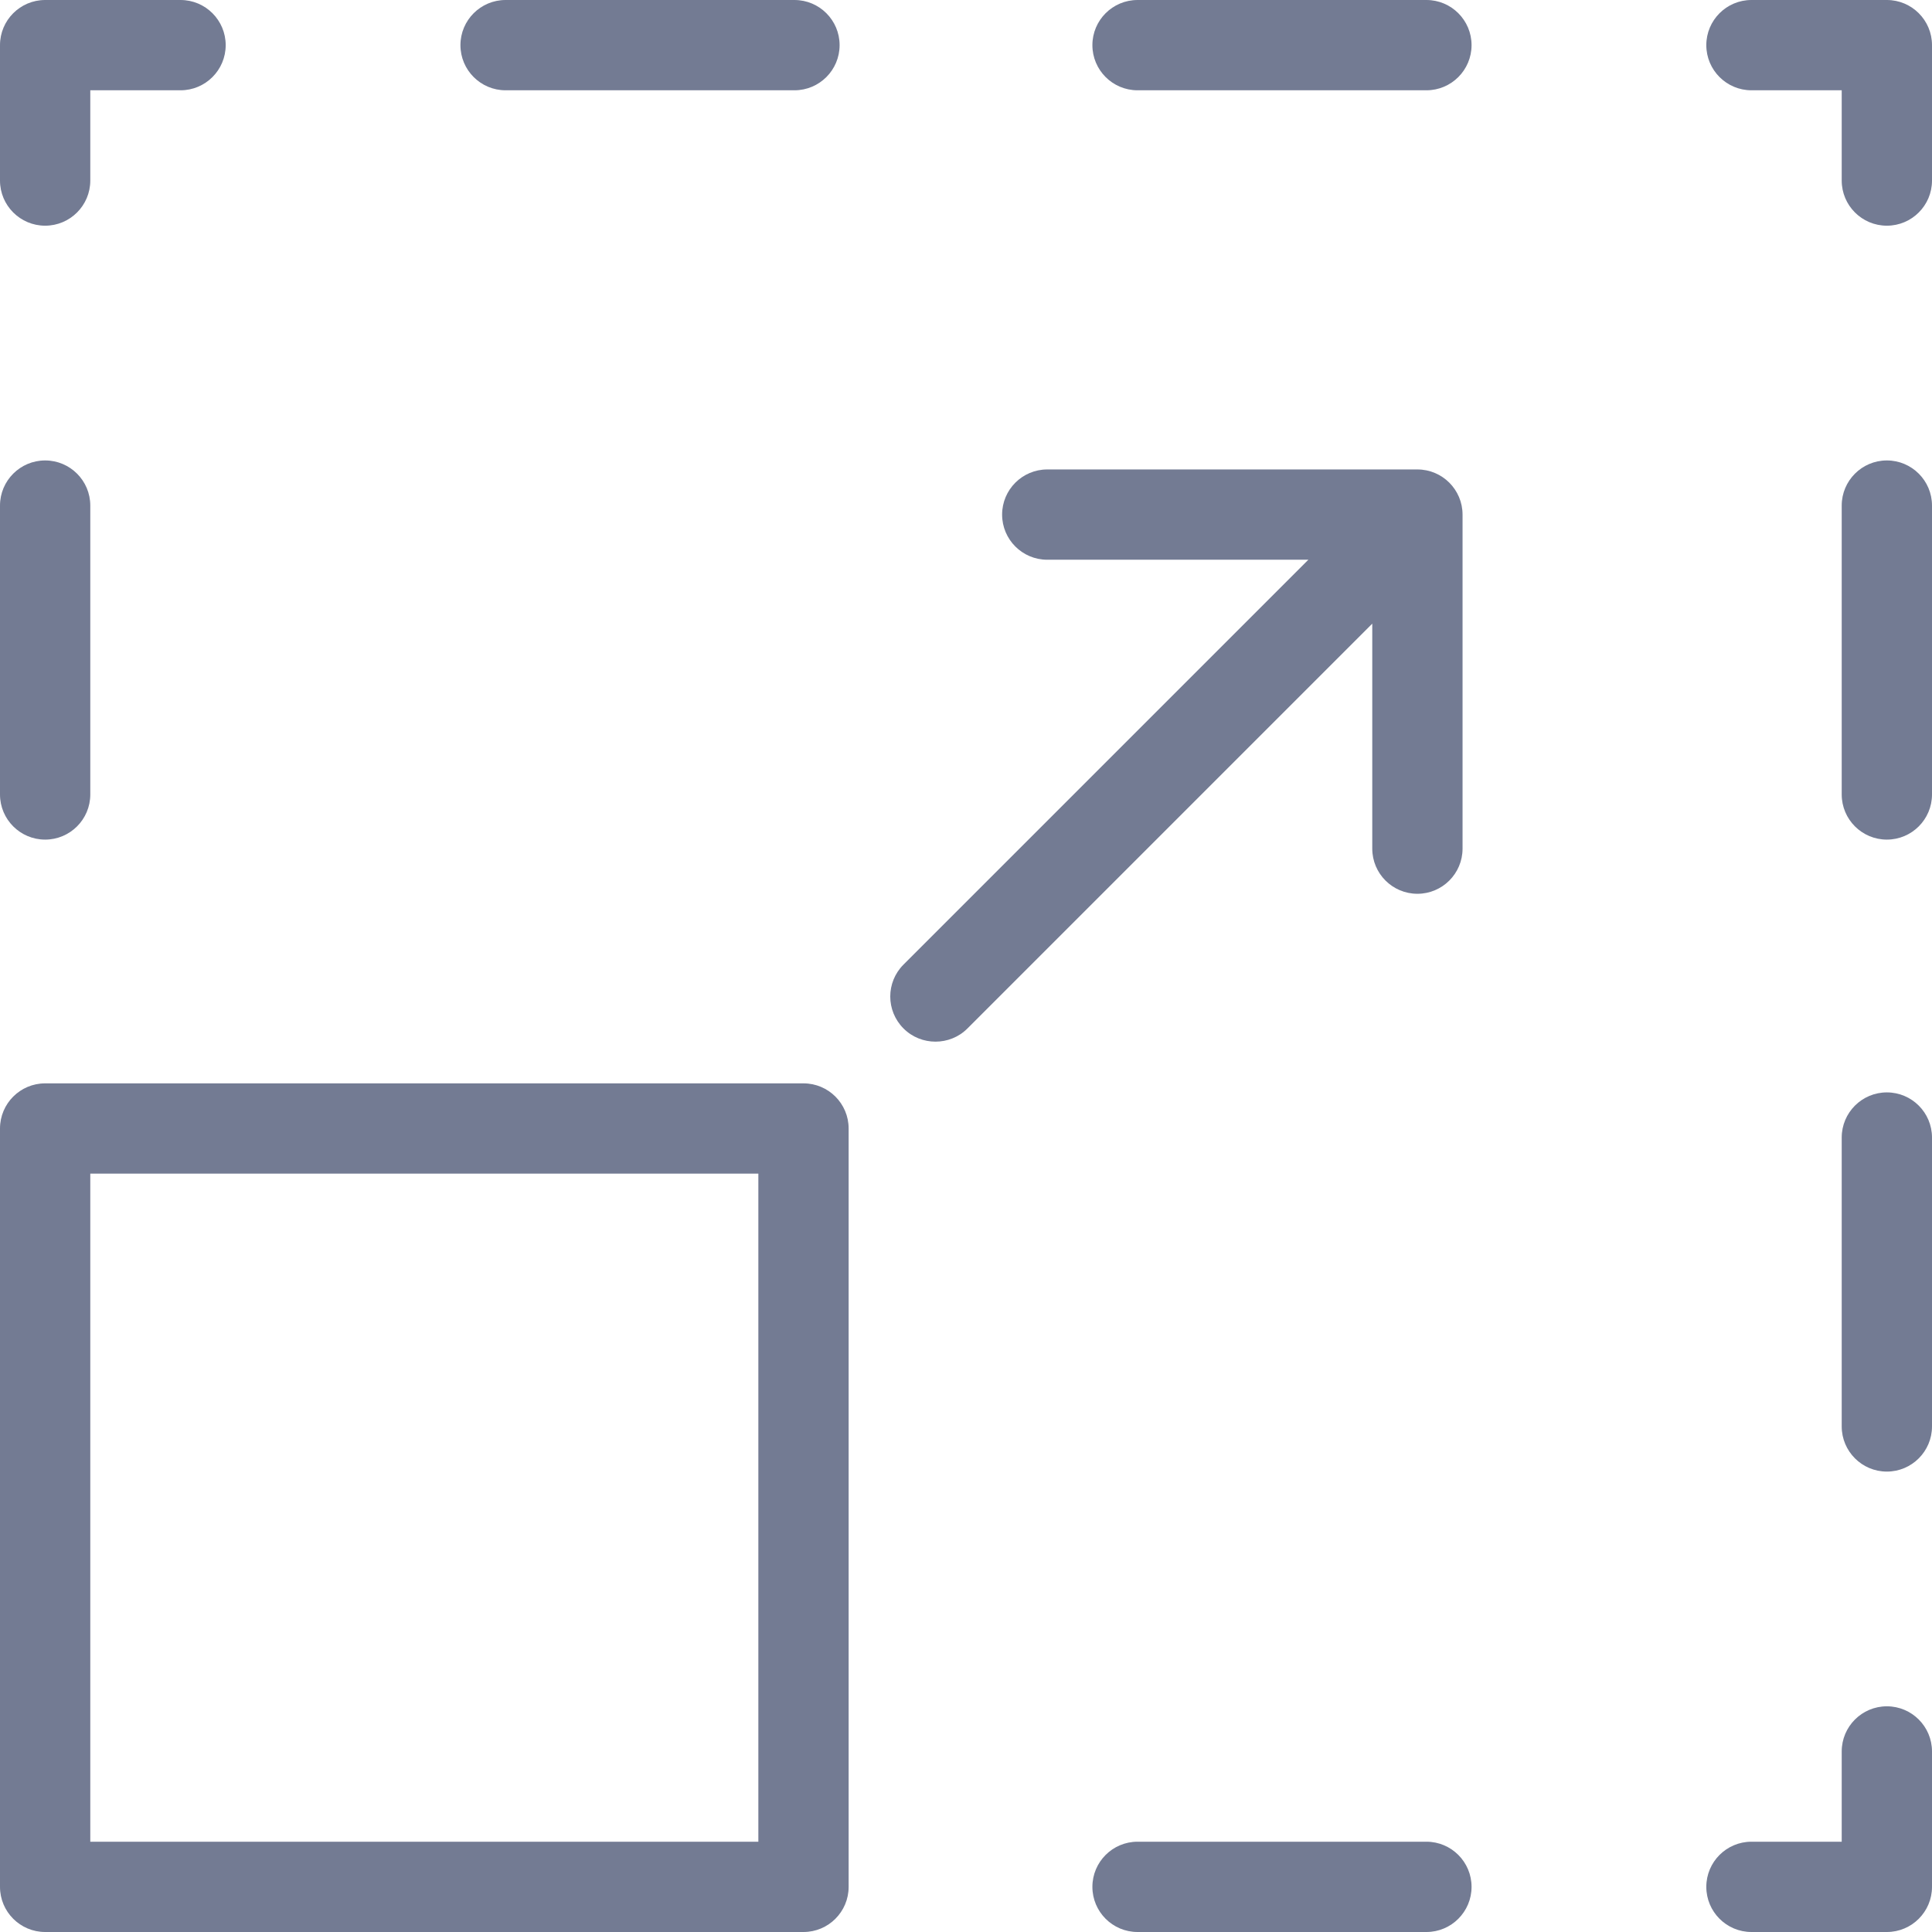 <svg width="71" height="71" viewBox="0 0 71 71" fill="none" xmlns="http://www.w3.org/2000/svg">
<g clip-path="url(#clip0_160_37)">
<path d="M1.659 8.294C0.743 8.294 0 7.551 0 6.636V1.659C0 0.743 0.743 0 1.659 0H6.636C7.551 0 8.294 0.743 8.294 1.659C8.294 2.575 7.551 3.318 6.636 3.318H3.318V6.636C3.318 7.551 2.575 8.294 1.659 8.294Z" fill="#737B93"/>
<path d="M52.421 3.318H41.804C40.888 3.318 40.145 2.575 40.145 1.659C40.145 0.743 40.888 0 41.804 0H52.421C53.336 0 54.079 0.743 54.079 1.659C54.079 2.575 53.336 3.318 52.421 3.318ZM29.196 3.318H18.579C17.664 3.318 16.921 2.575 16.921 1.659C16.921 0.743 17.664 0 18.579 0H29.196C30.112 0 30.855 0.743 30.855 1.659C30.855 2.575 30.112 3.318 29.196 3.318Z" fill="#737B93"/>
<path d="M69.341 8.294C68.425 8.294 67.682 7.551 67.682 6.636V3.318H64.365C63.449 3.318 62.706 2.575 62.706 1.659C62.706 0.743 63.449 0 64.365 0H69.341C70.257 0 71 0.743 71 1.659V6.636C71 7.551 70.257 8.294 69.341 8.294Z" fill="#737B93"/>
<path d="M69.341 54.08C68.425 54.08 67.682 53.336 67.682 52.421V41.804C67.682 40.888 68.425 40.145 69.341 40.145C70.257 40.145 71 40.888 71 41.804V52.421C71 53.336 70.257 54.08 69.341 54.08ZM69.341 30.855C68.425 30.855 67.682 30.112 67.682 29.196V18.579C67.682 17.664 68.425 16.921 69.341 16.921C70.257 16.921 71 17.664 71 18.579V29.196C71 30.112 70.257 30.855 69.341 30.855Z" fill="#737B93"/>
<path d="M69.341 71H64.365C63.449 71 62.706 70.257 62.706 69.341C62.706 68.425 63.449 67.682 64.365 67.682H67.682V64.364C67.682 63.449 68.425 62.706 69.341 62.706C70.257 62.706 71 63.449 71 64.364V69.341C71 70.257 70.257 71 69.341 71Z" fill="#737B93"/>
<path d="M52.421 71H41.804C40.888 71 40.145 70.257 40.145 69.341C40.145 68.425 40.888 67.682 41.804 67.682H52.421C53.336 67.682 54.079 68.425 54.079 69.341C54.079 70.257 53.336 71 52.421 71Z" fill="#737B93"/>
<path d="M1.659 30.855C0.743 30.855 0 30.112 0 29.196V18.579C0 17.664 0.743 16.921 1.659 16.921C2.575 16.921 3.318 17.664 3.318 18.579V29.196C3.318 30.112 2.575 30.855 1.659 30.855Z" fill="#737B93"/>
<path d="M52.089 17.252H38.486C37.57 17.252 36.827 17.996 36.827 18.911C36.827 19.827 37.57 20.57 38.486 20.57H48.081L33.204 35.447C32.554 36.097 32.554 37.146 33.204 37.796C33.529 38.121 33.954 38.28 34.379 38.28C34.803 38.28 35.228 38.121 35.553 37.796L50.43 22.919V31.187C50.43 32.103 51.173 32.846 52.089 32.846C53.005 32.846 53.748 32.103 53.748 31.187V18.911C53.748 17.996 53.005 17.252 52.089 17.252Z" fill="#737B93"/>
<path d="M29.528 39.813H1.659C0.743 39.813 0 40.556 0 41.472V69.341C0 70.257 0.743 71 1.659 71H29.528C30.444 71 31.187 70.257 31.187 69.341V41.472C31.187 40.556 30.444 39.813 29.528 39.813ZM27.869 67.682H3.318V43.131H27.869V67.682Z" fill="#737B93"/>
</g>
<defs>
<clipPath id="clip0_160_37">
<rect width="71" height="71" fill="white"/>
</clipPath>
</defs>
</svg>
